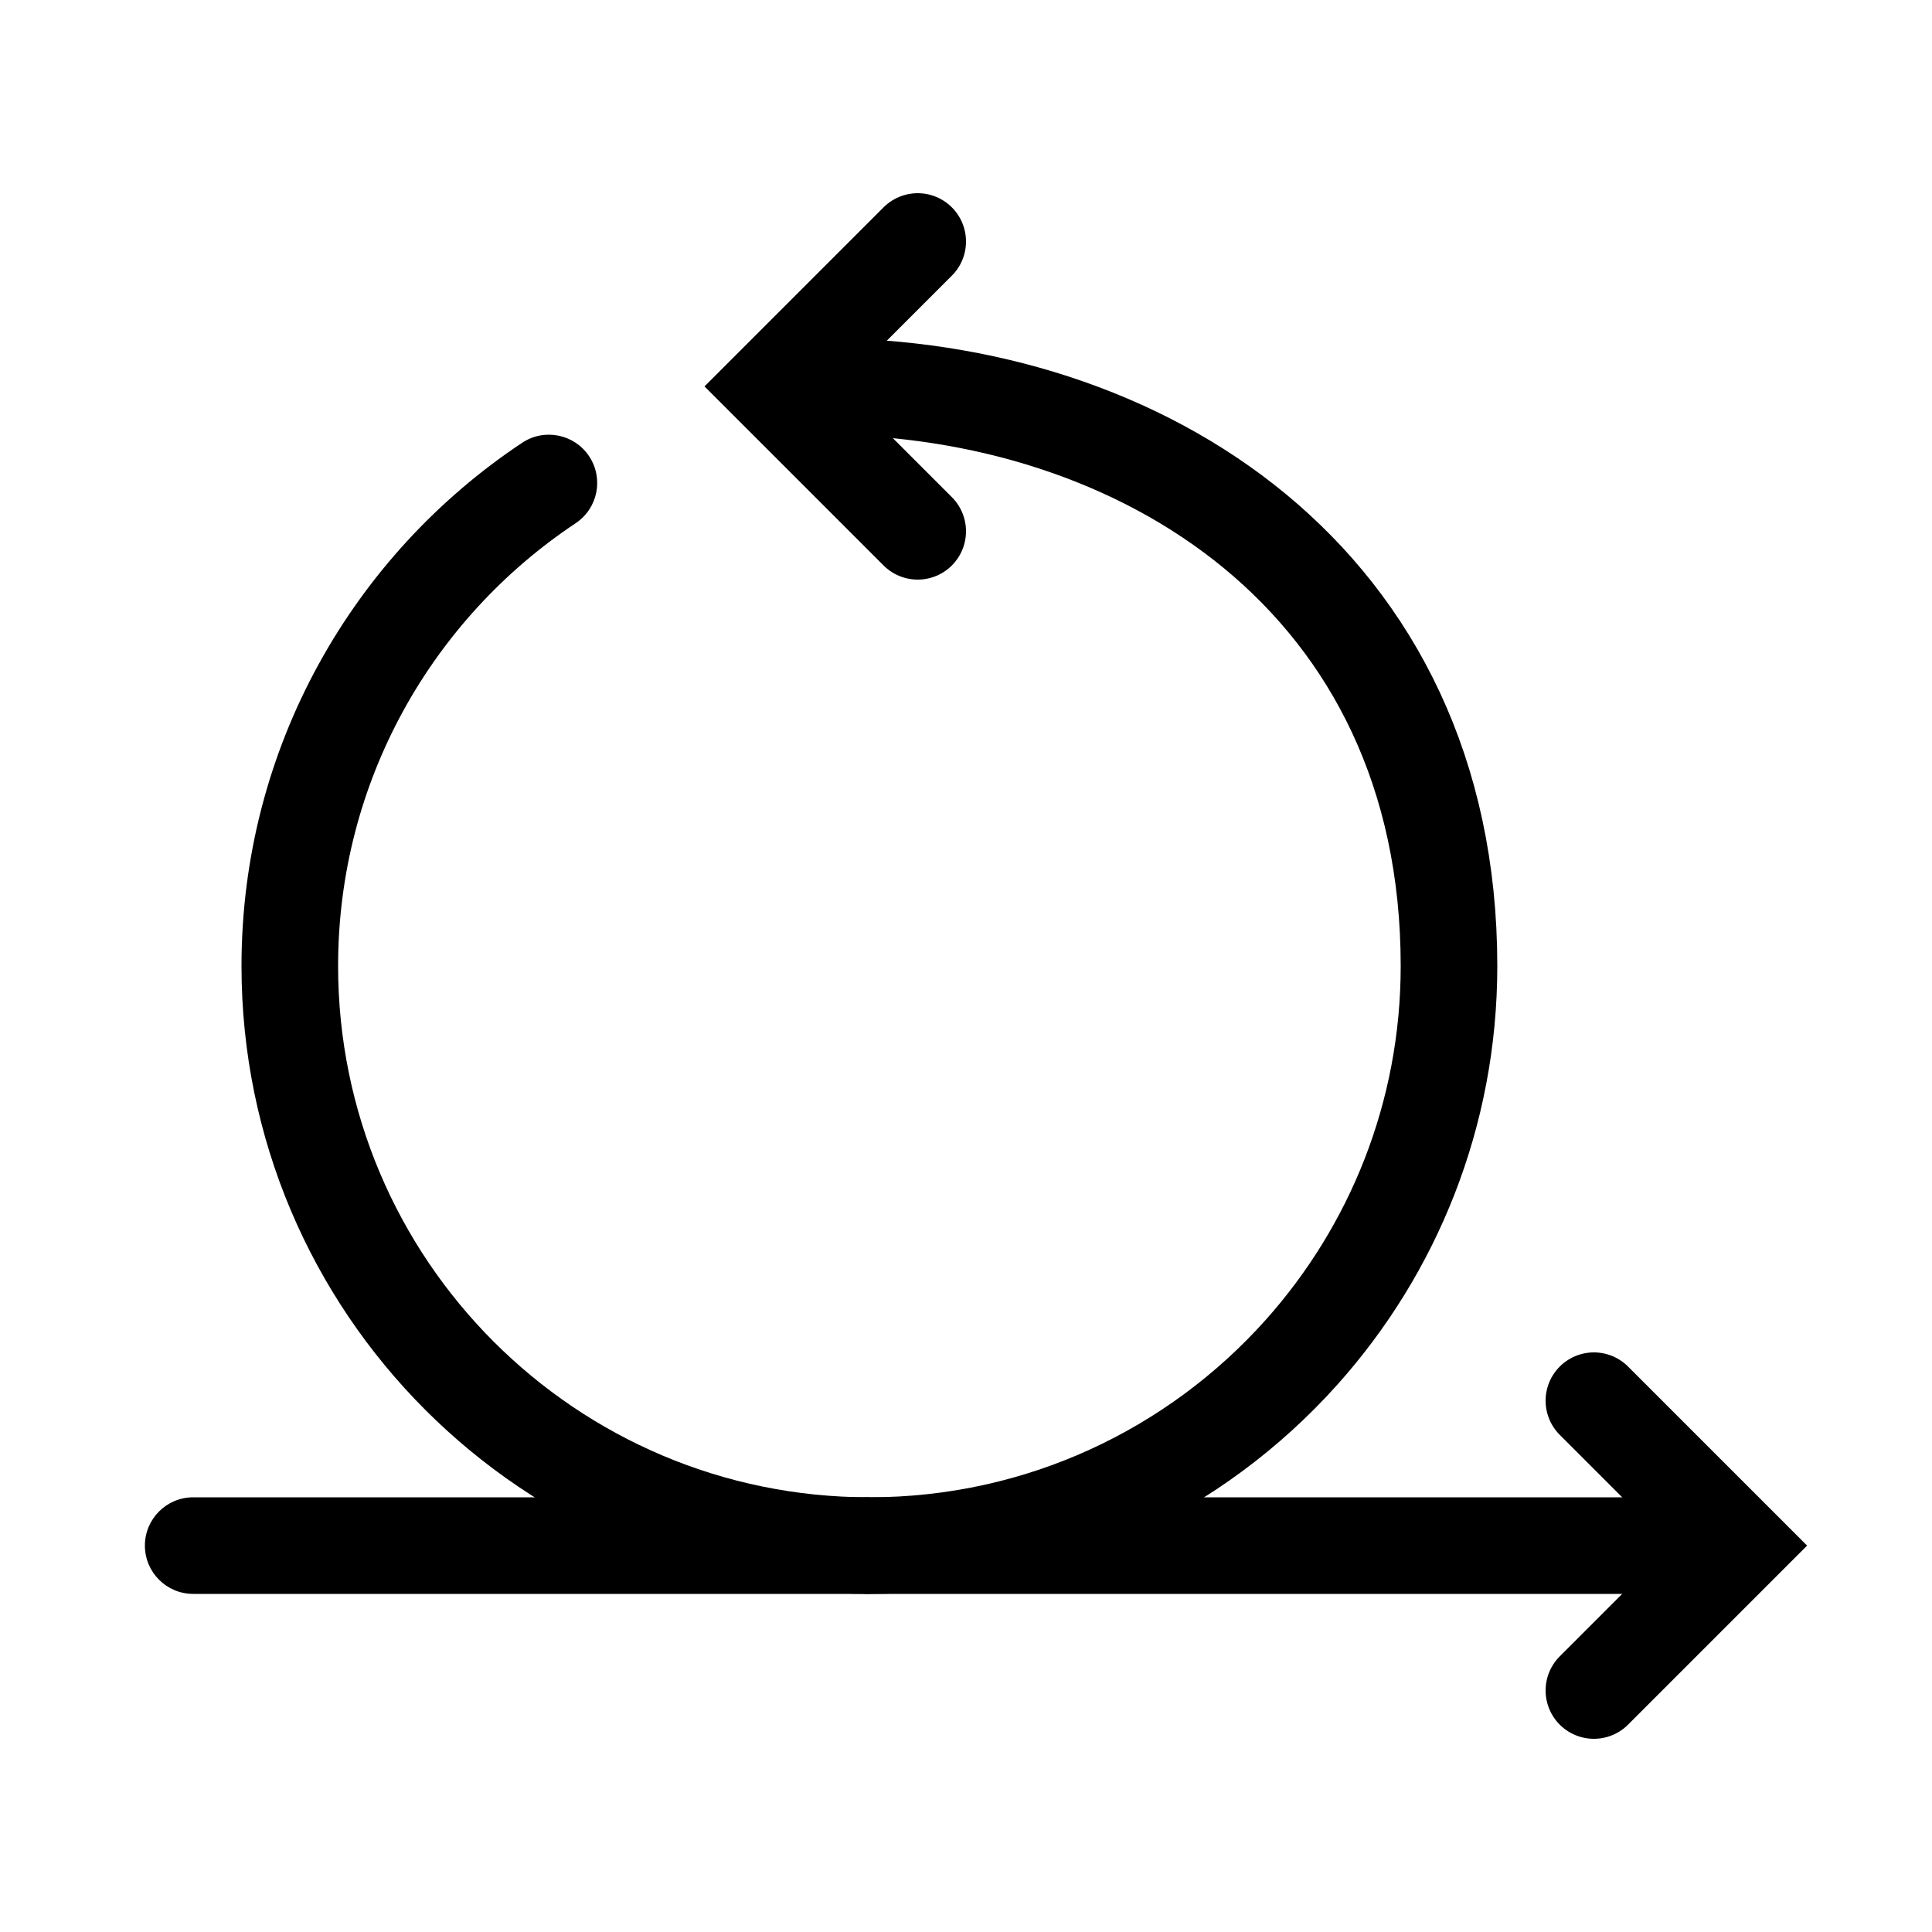 <svg width="960" height="960" viewBox="0 0 960 960" fill="none" xmlns="http://www.w3.org/2000/svg">
<g id="agile">
<g id="Group 4">
<path id="Vector 1" d="M96 744C82.745 744 72 754.745 72 768C72 781.255 82.745 792 96 792V744ZM96 792L432 792V744L96 744V792Z" fill="black"/>
<path id="Vector 3" d="M432 744C418.745 744 408 754.745 408 768C408 781.255 418.745 792 432 792L432 744ZM432 792L864 792L864 744L432 744L432 792Z" fill="black"/>
<path id="Vector 4" d="M792 696L864 768L792 840" stroke="black" stroke-width="48" stroke-linecap="round"/>
<path id="Vector 5" d="M456 120L408 168L384 192L456 264" stroke="black" stroke-width="48" stroke-linecap="round"/>
<path id="Ellipse 1" d="M432 768C517.296 768 593.931 730.92 646.666 672C692.27 621.047 720 553.762 720 480C720 288 567.058 192 408 192" stroke="black" stroke-width="48"/>
<path id="Ellipse 2" d="M286.034 259.986C297.072 252.647 300.07 237.75 292.731 226.712C285.393 215.674 270.495 212.676 259.458 220.014L286.034 259.986ZM432 744C286.197 744 168 625.803 168 480H120C120 652.313 259.687 792 432 792V744ZM168 480C168 388.197 214.839 307.323 286.034 259.986L259.458 220.014C175.45 275.87 120 371.454 120 480H168Z" fill="black"/>
</g>
</g>
</svg>
